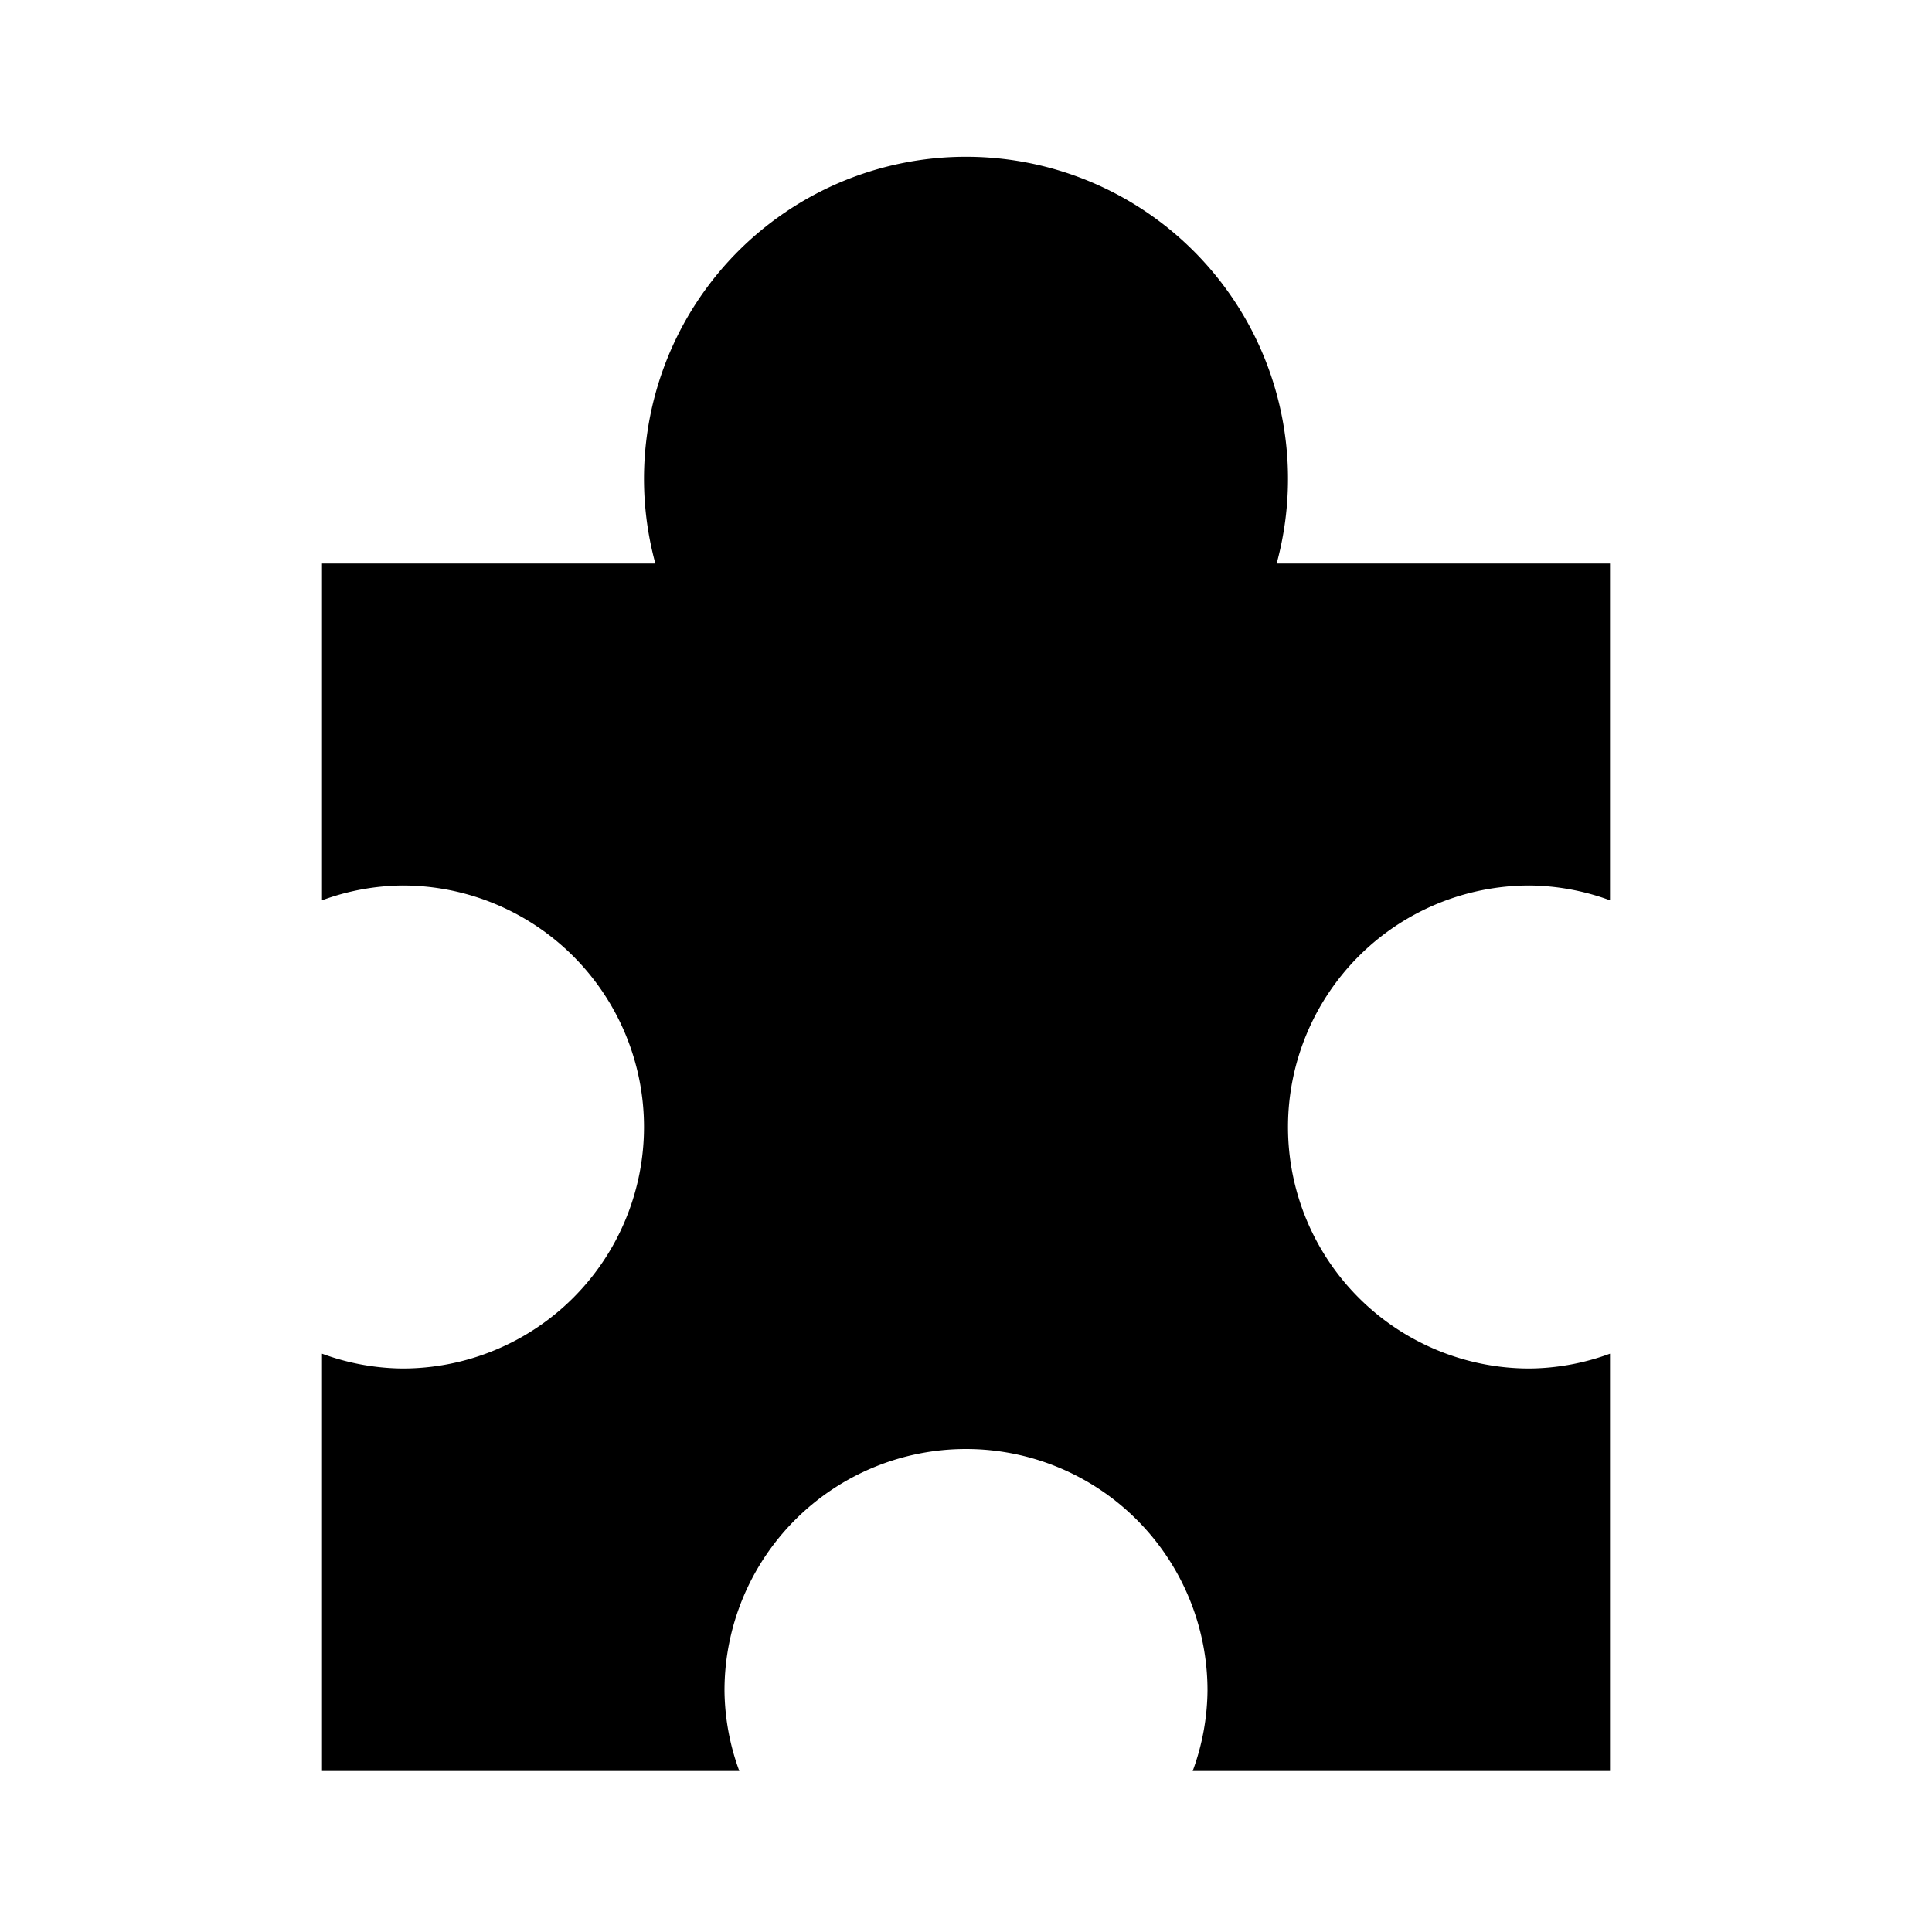 <svg xmlns="http://www.w3.org/2000/svg" viewBox="0 0 24 24"><path d="M19,11a2.962,2.962,0,0,1,1,.184V7H15.859A4,4,0,1,0,8.141,7H4v4.184A2.962,2.962,0,0,1,5,11a3,3,0,0,1,0,6,2.962,2.962,0,0,1-1-.184V22H9.184A2.962,2.962,0,0,1,9,21a3,3,0,0,1,6,0,2.962,2.962,0,0,1-.184,1H20V16.816A2.962,2.962,0,0,1,19,17a3,3,0,0,1,0-6Z"/></svg>